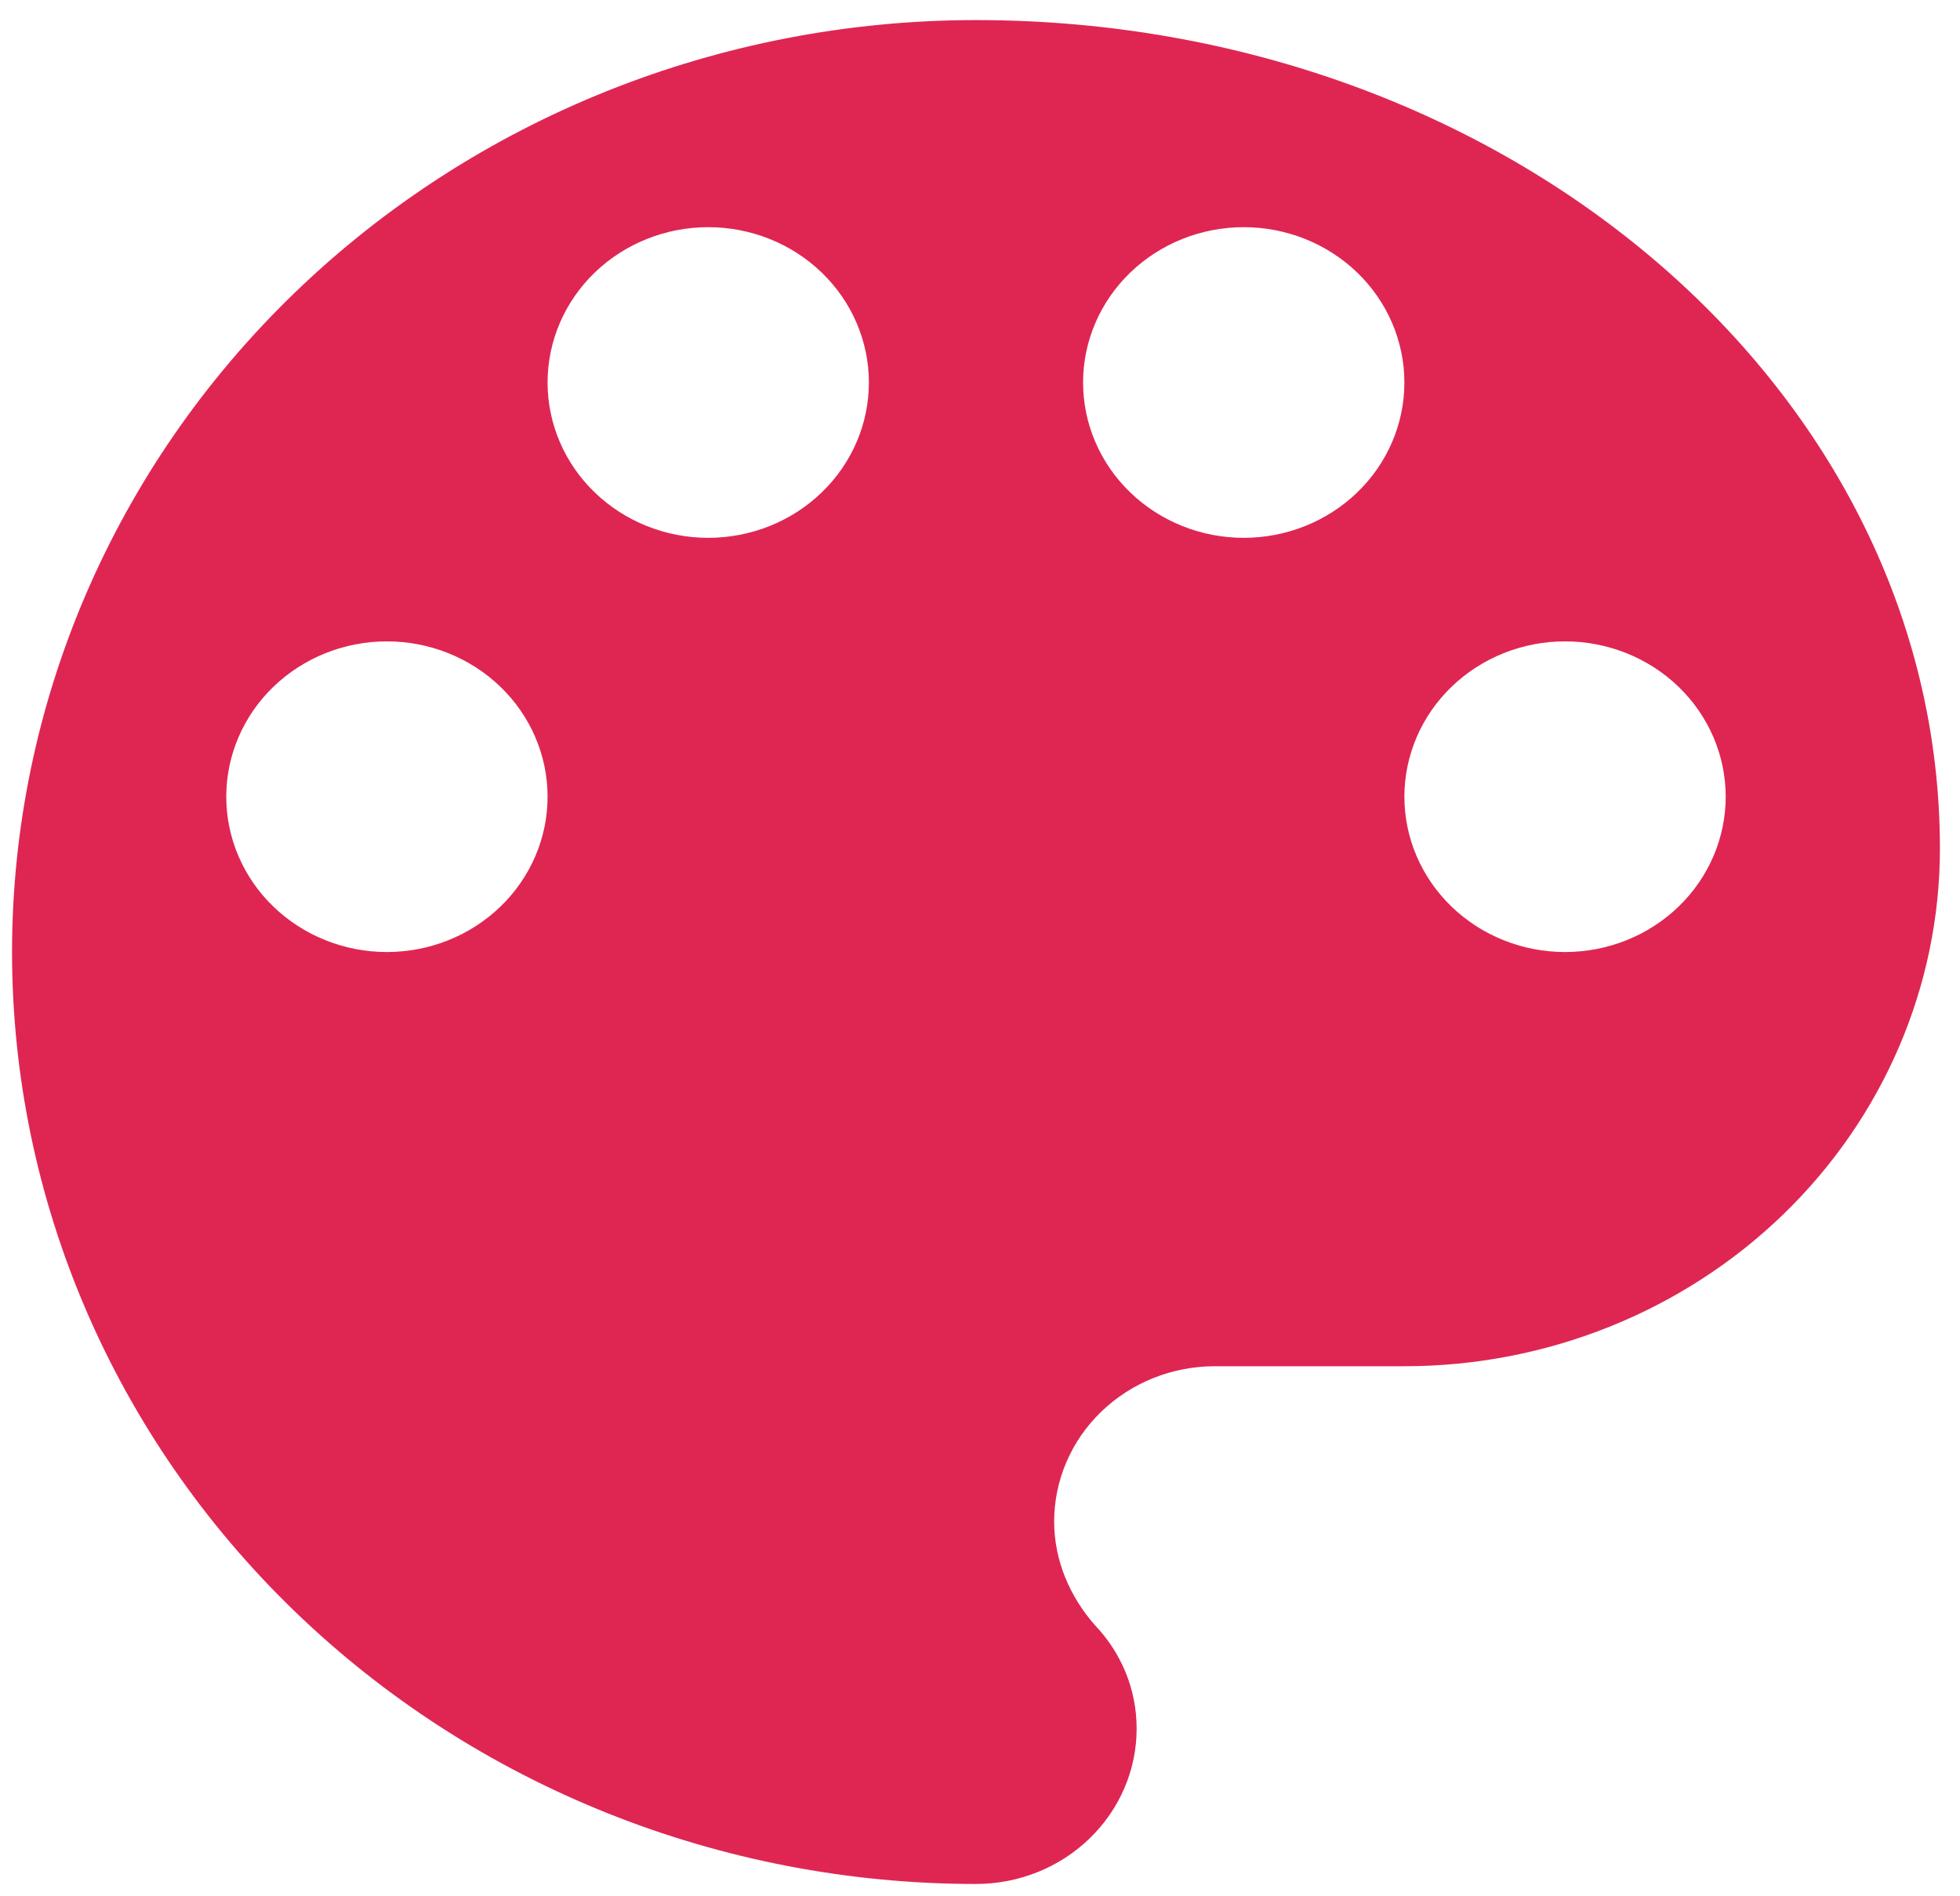 <svg width="61" height="59" viewBox="0 0 61 59" fill="none" xmlns="http://www.w3.org/2000/svg">
<path d="M48.708 29.625C47.382 29.625 46.111 29.116 45.173 28.209C44.235 27.303 43.708 26.073 43.708 24.792C43.708 23.51 44.235 22.28 45.173 21.374C46.111 20.468 47.382 19.958 48.708 19.958C50.034 19.958 51.306 20.468 52.244 21.374C53.181 22.28 53.708 23.51 53.708 24.792C53.708 26.073 53.181 27.303 52.244 28.209C51.306 29.116 50.034 29.625 48.708 29.625ZM38.708 16.736C37.382 16.736 36.111 16.227 35.173 15.32C34.235 14.414 33.708 13.185 33.708 11.903C33.708 10.621 34.235 9.392 35.173 8.485C36.111 7.579 37.382 7.069 38.708 7.069C40.034 7.069 41.306 7.579 42.244 8.485C43.181 9.392 43.708 10.621 43.708 11.903C43.708 13.185 43.181 14.414 42.244 15.32C41.306 16.227 40.034 16.736 38.708 16.736ZM22.042 16.736C20.716 16.736 19.444 16.227 18.506 15.32C17.568 14.414 17.042 13.185 17.042 11.903C17.042 10.621 17.568 9.392 18.506 8.485C19.444 7.579 20.716 7.069 22.042 7.069C23.368 7.069 24.64 7.579 25.577 8.485C26.515 9.392 27.042 10.621 27.042 11.903C27.042 13.185 26.515 14.414 25.577 15.32C24.64 16.227 23.368 16.736 22.042 16.736ZM12.042 29.625C10.716 29.625 9.444 29.116 8.506 28.209C7.568 27.303 7.042 26.073 7.042 24.792C7.042 23.51 7.568 22.28 8.506 21.374C9.444 20.468 10.716 19.958 12.042 19.958C13.368 19.958 14.639 20.468 15.577 21.374C16.515 22.28 17.042 23.51 17.042 24.792C17.042 26.073 16.515 27.303 15.577 28.209C14.639 29.116 13.368 29.625 12.042 29.625ZM30.375 0.625C22.419 0.625 14.788 3.68 9.162 9.119C3.536 14.557 0.375 21.934 0.375 29.625C0.375 37.316 3.536 44.693 9.162 50.131C14.788 55.57 22.419 58.625 30.375 58.625C31.701 58.625 32.973 58.116 33.91 57.209C34.848 56.303 35.375 55.074 35.375 53.792C35.375 52.535 34.875 51.407 34.075 50.569C33.308 49.699 32.808 48.572 32.808 47.347C32.808 46.065 33.335 44.836 34.273 43.929C35.211 43.023 36.482 42.514 37.808 42.514H43.708C48.129 42.514 52.368 40.816 55.493 37.795C58.619 34.774 60.375 30.676 60.375 26.403C60.375 12.161 46.942 0.625 30.375 0.625Z" fill="#DF2652"/>
</svg>
